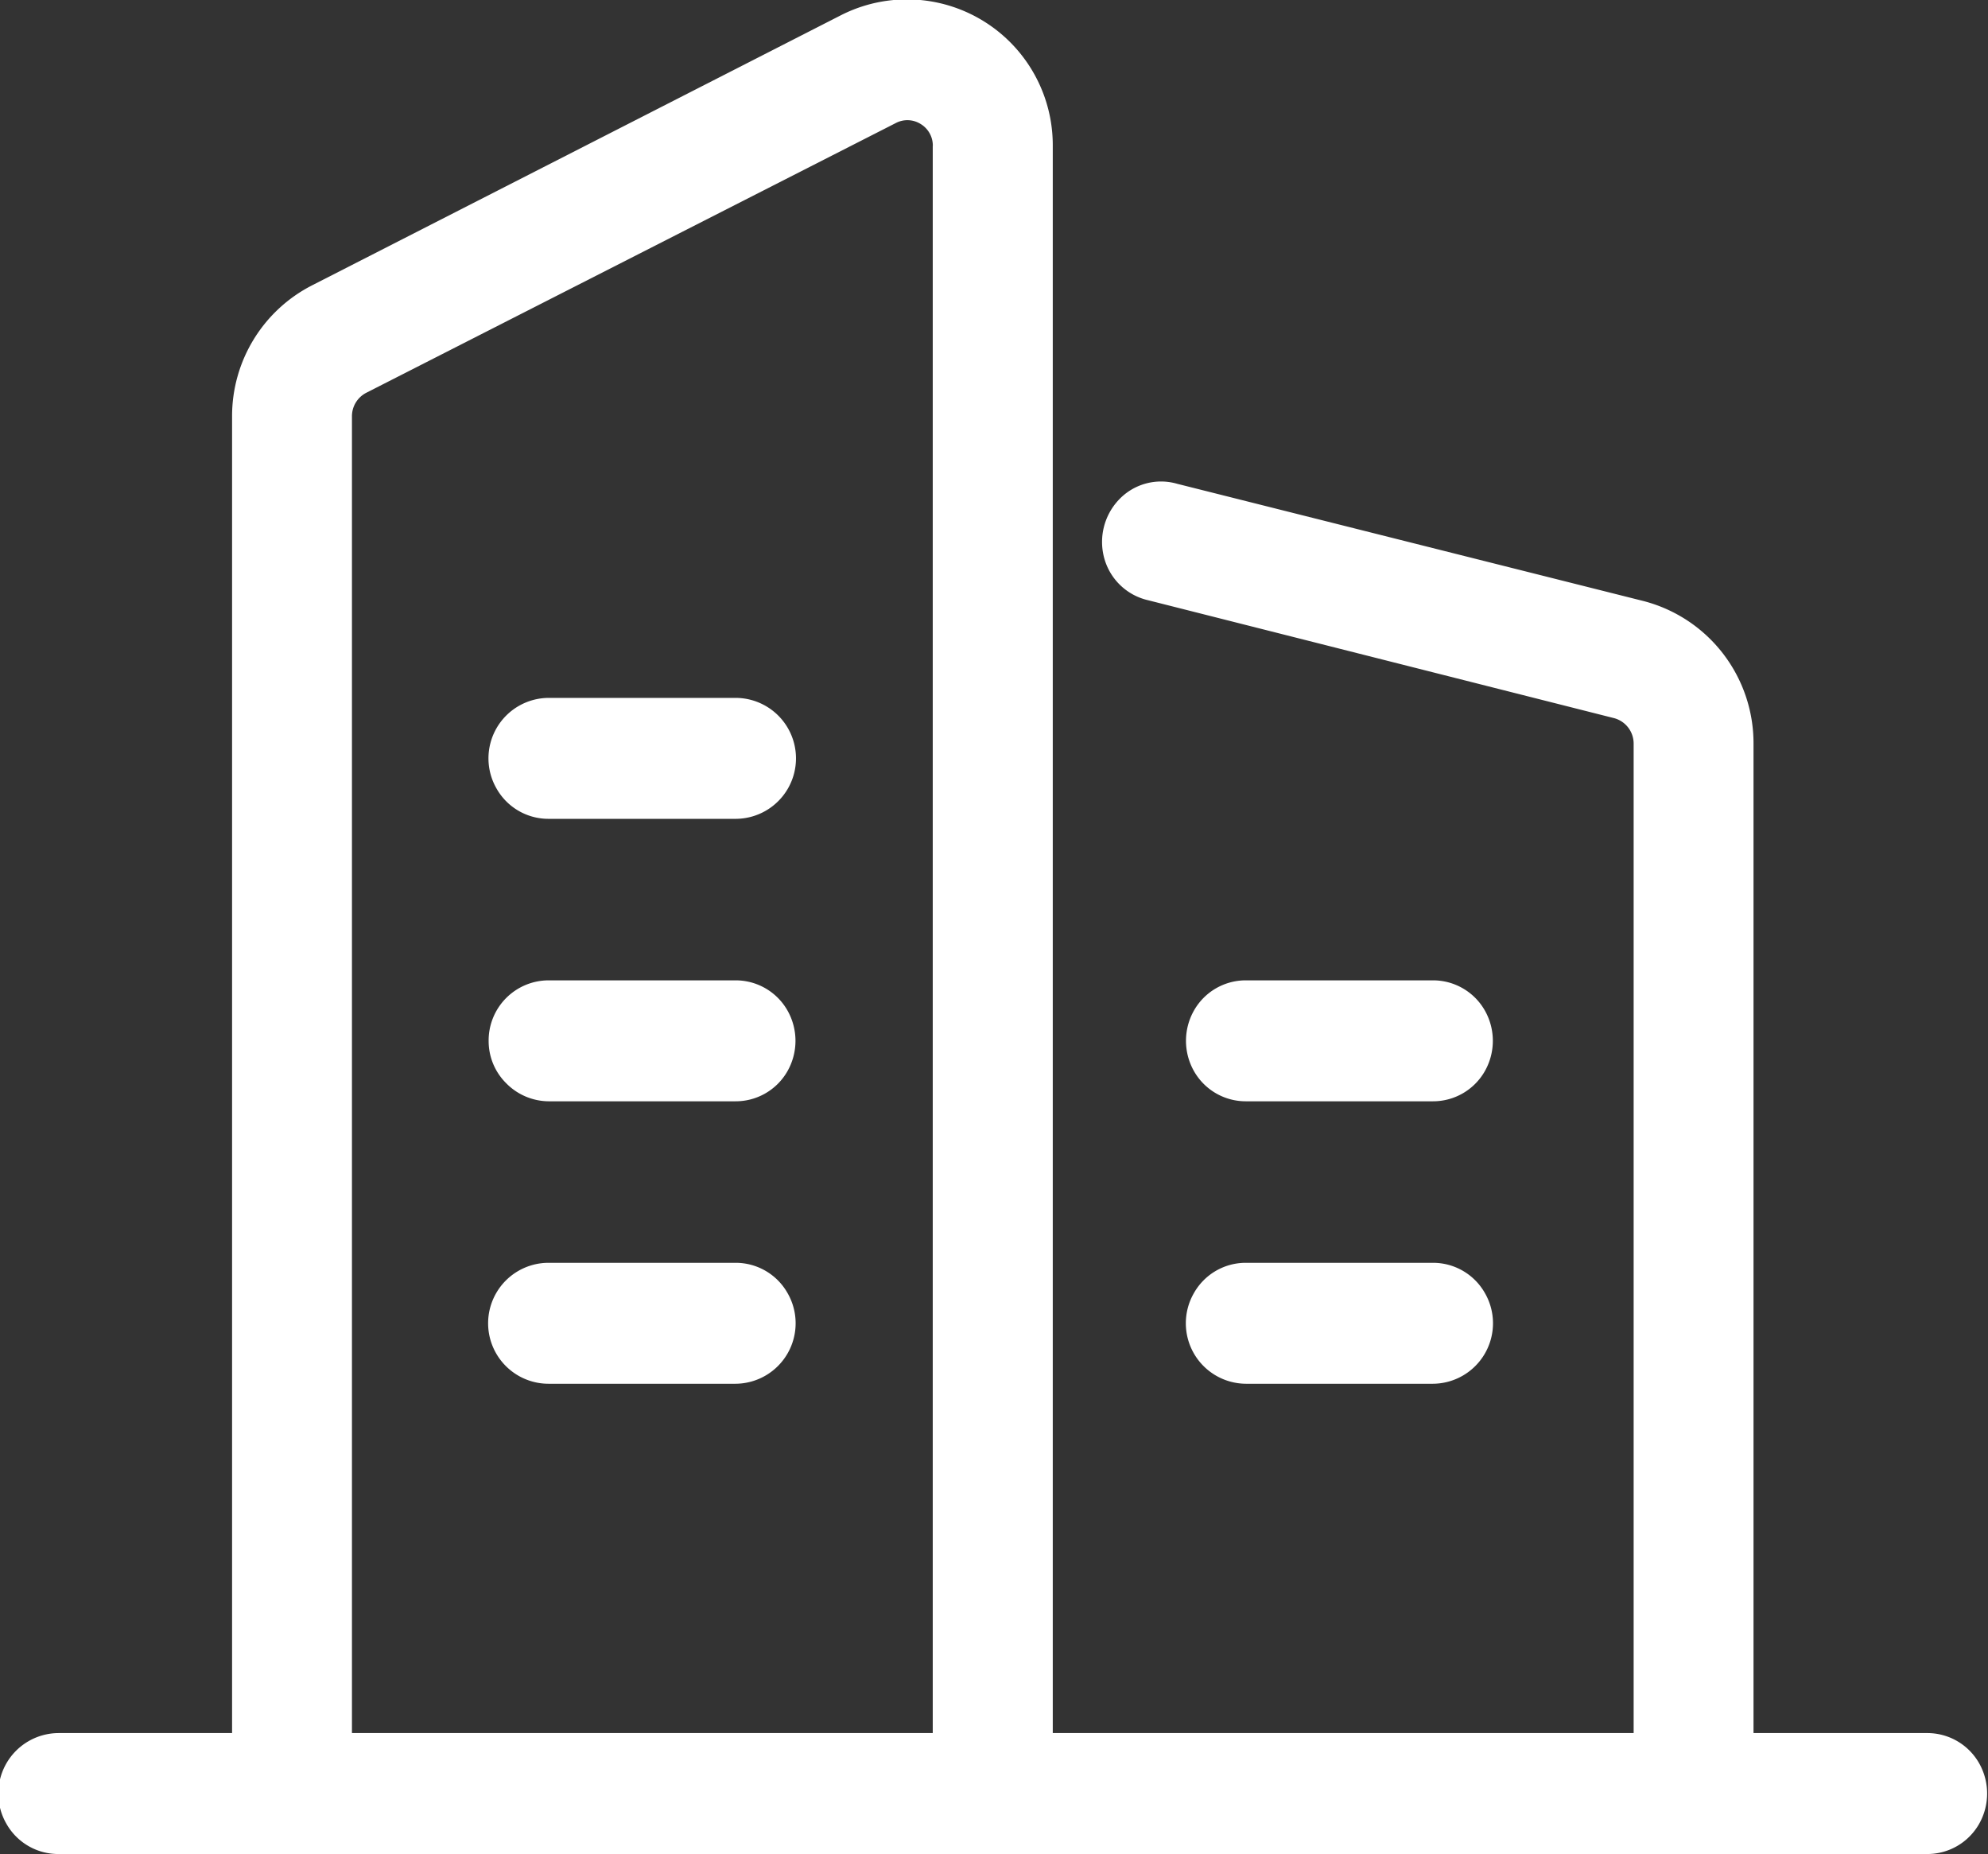 <svg xmlns="http://www.w3.org/2000/svg" width="26.469" height="24.68" viewBox="0 0 26.469 24.68">
  <rect x="0" y="0" width="26.469" height="24.68" fill="#333333" stroke="none"/>
  <defs>
    <style>
      .cls-1 {
        fill: #fff;
        fill-rule: evenodd;
      }
    </style>
  </defs>
  <path id="形状_13" data-name="形状 13" class="cls-1" d="M260.37,1143.19h2.489a0.793,0.793,0,0,1,.691.4,0.805,0.805,0,0,1-.691,1.21H260.37a0.805,0.805,0,0,1-.691-1.21A0.792,0.792,0,0,1,260.37,1143.19Zm-0.691-3.36a0.792,0.792,0,0,1,.691-0.4h2.489a0.793,0.793,0,0,1,.691.4,0.818,0.818,0,0,1,0,.81,0.793,0.793,0,0,1-.691.4H260.37a0.792,0.792,0,0,1-.691-0.4A0.818,0.818,0,0,1,259.679,1139.83Zm10.452,10.83a0.793,0.793,0,0,1-.692.4h-24.88a0.792,0.792,0,0,1-.691-0.4,0.805,0.805,0,0,1,.691-1.21h2.312v-17.53a1.954,1.954,0,0,1,1.062-1.74l7.05-3.6a1.941,1.941,0,0,1,2.815,1.75v21.12h7.734v-13.17a0.351,0.351,0,0,0-.259-0.34l-6.206-1.57a0.788,0.788,0,0,1-.581-0.55,0.818,0.818,0,0,1,.194-0.79,0.771,0.771,0,0,1,.774-0.21l6.206,1.56a1.955,1.955,0,0,1,1.468,1.9v13.17h2.311a0.793,0.793,0,0,1,.692.4A0.818,0.818,0,0,1,270.131,1150.66Zm-13.93-22.34a0.336,0.336,0,0,0-.163-0.29,0.332,0.332,0,0,0-.334-0.01l-7.049,3.59a0.351,0.351,0,0,0-.188.31v17.53H256.2v-21.13Zm-5.116,7.35h2.489a0.805,0.805,0,0,1,0,1.61h-2.489a0.793,0.793,0,0,1-.691-0.4A0.805,0.805,0,0,1,251.085,1135.67Zm0,3.76h2.489a0.793,0.793,0,0,1,.691.4,0.818,0.818,0,0,1,0,.81,0.793,0.793,0,0,1-.691.4h-2.489a0.8,0.8,0,0,1-.564-0.24,0.79,0.79,0,0,1-.234-0.56A0.8,0.8,0,0,1,251.085,1139.43Zm0,3.76h2.489a0.793,0.793,0,0,1,.691.4,0.805,0.805,0,0,1-.691,1.21h-2.489A0.805,0.805,0,0,1,251.085,1143.19Z" transform="translate(-243.781 -1126.38)"/>
</svg>
